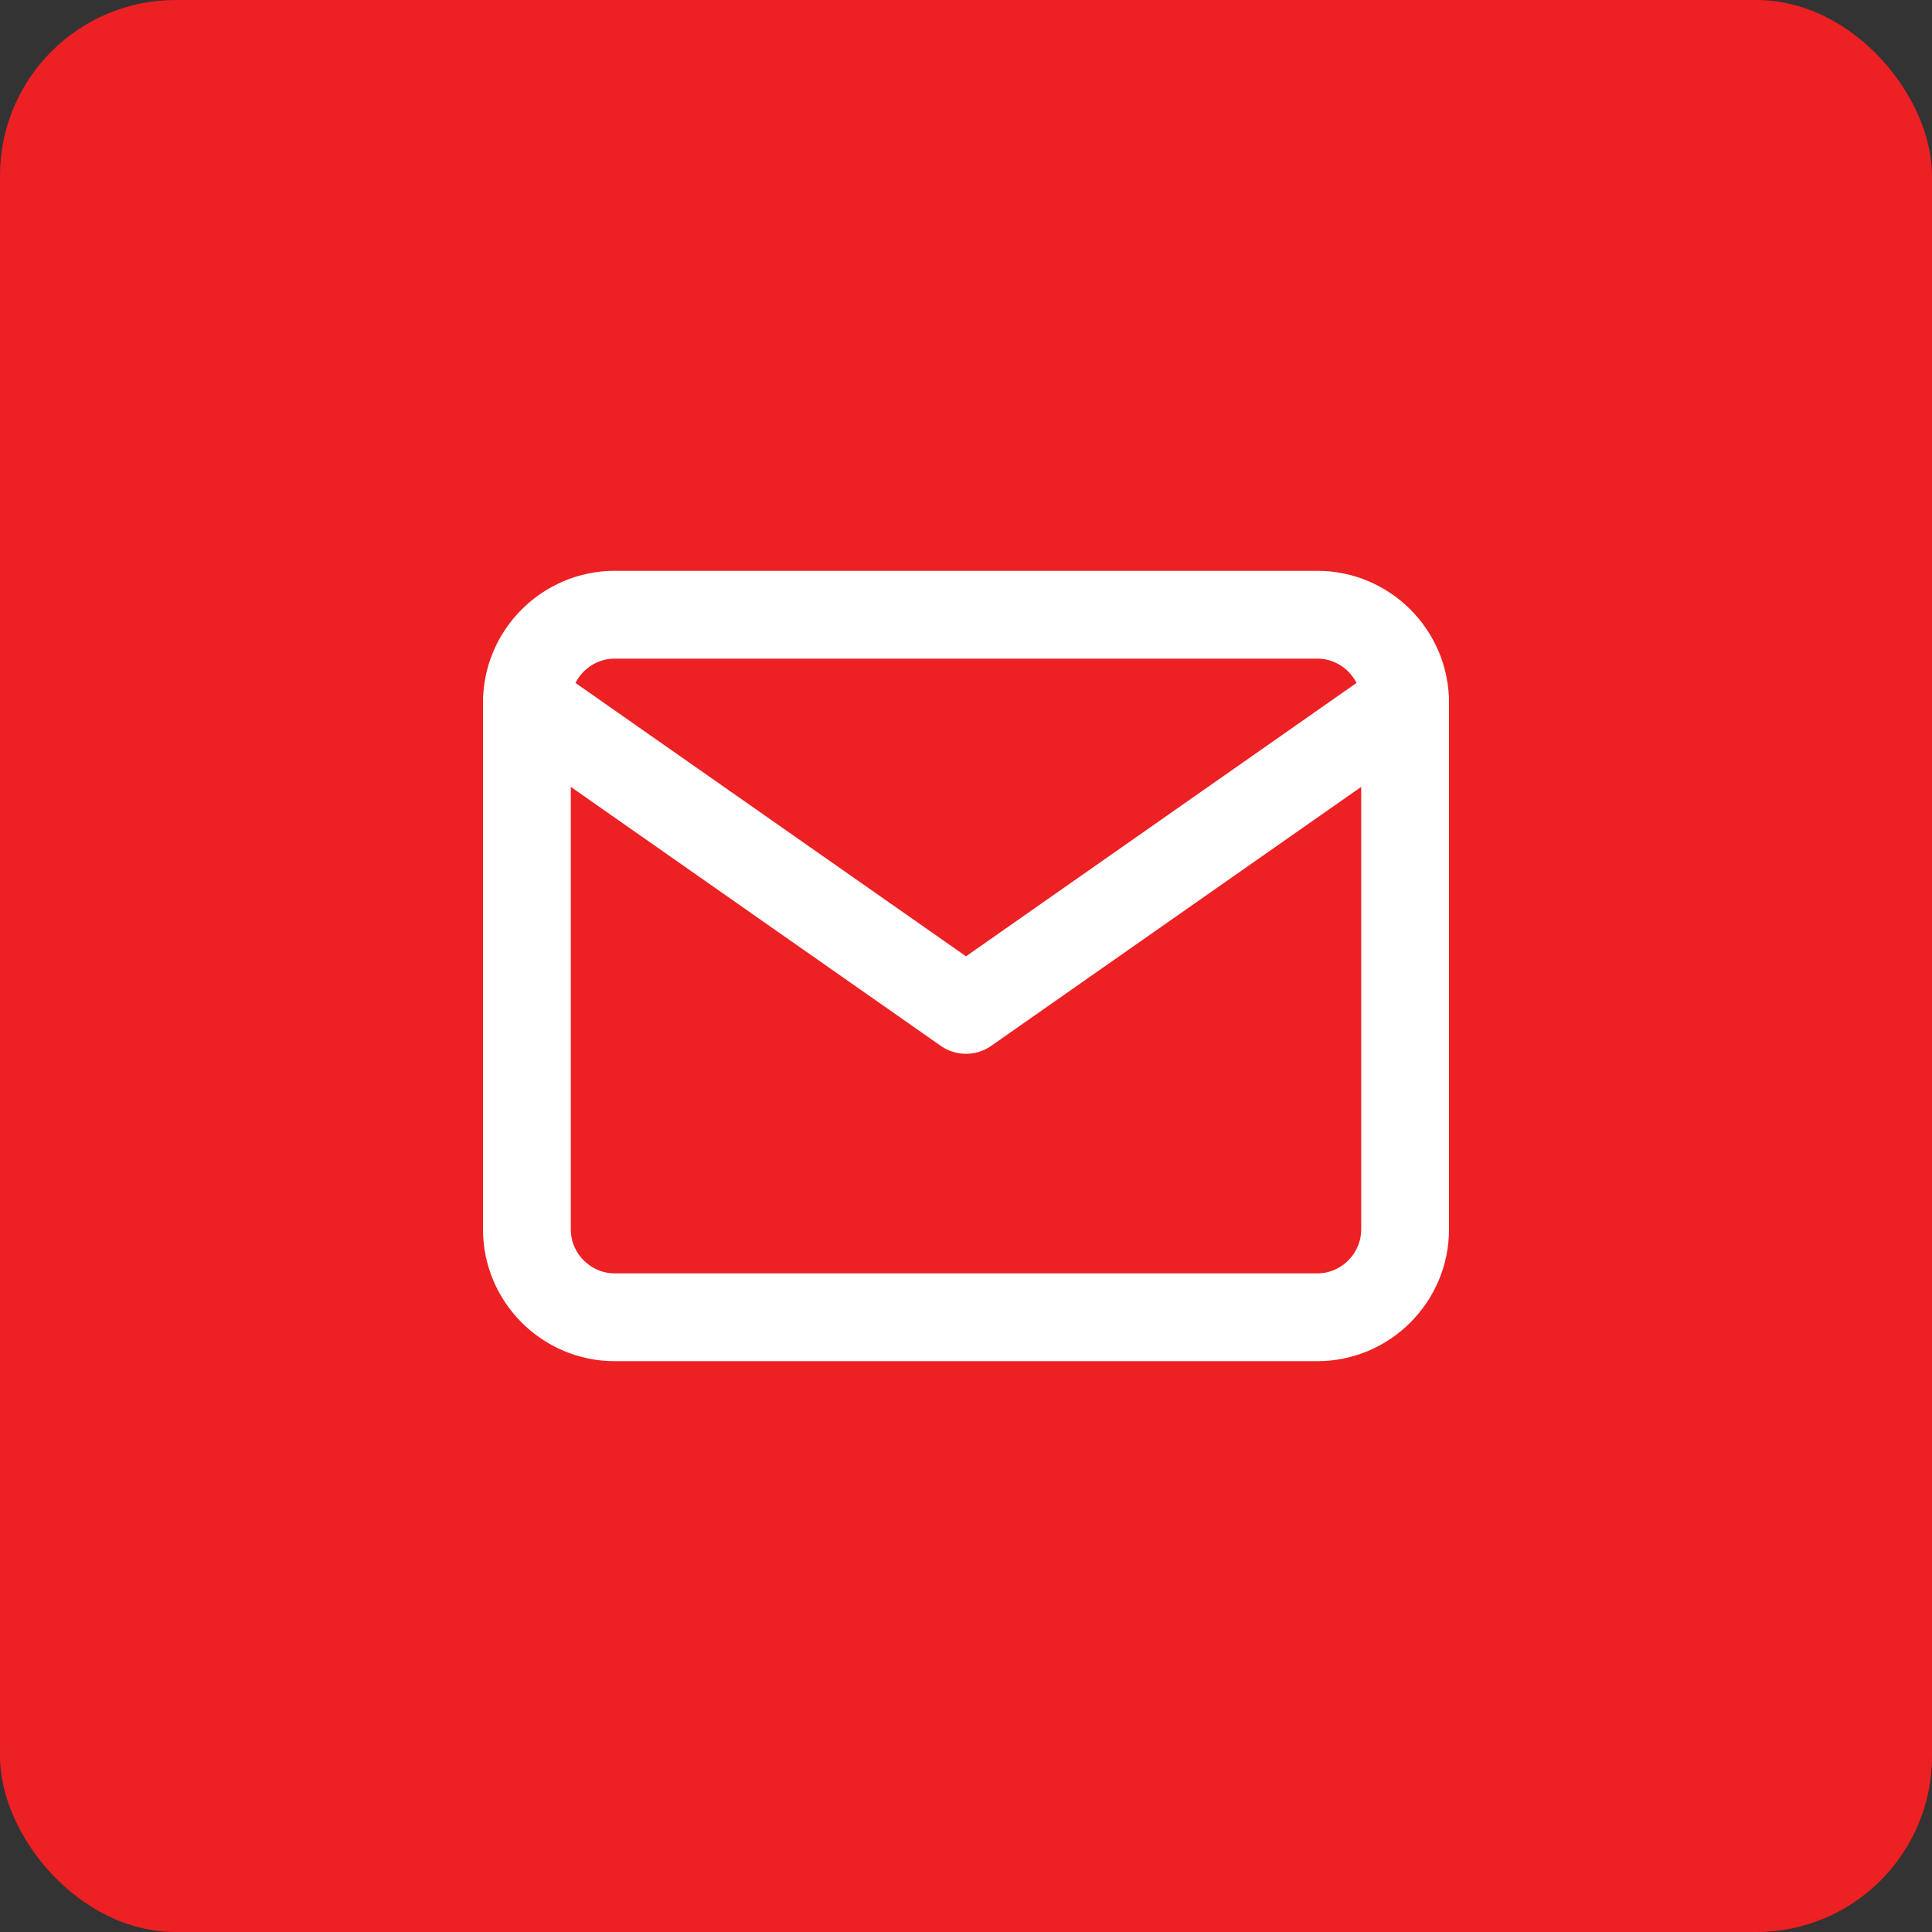 <svg xmlns="http://www.w3.org/2000/svg" width="44" height="44" viewBox="0 0 44 44" fill="none"><rect x="0" y="0" width="44" height="44" fill="#333333" stroke="none"/><rect width="44" height="44" rx="4" fill="#ED2024"></rect><path d="M14 14H30C31.1 14 32 14.9 32 16V28C32 29.1 31.1 30 30 30H14C12.9 30 12 29.1 12 28V16C12 14.9 12.9 14 14 14Z" stroke="white" stroke-width="2" stroke-linecap="round" stroke-linejoin="round"></path><path d="M32 16L22 23L12 16" stroke="white" stroke-width="2" stroke-linecap="round" stroke-linejoin="round"></path></svg>